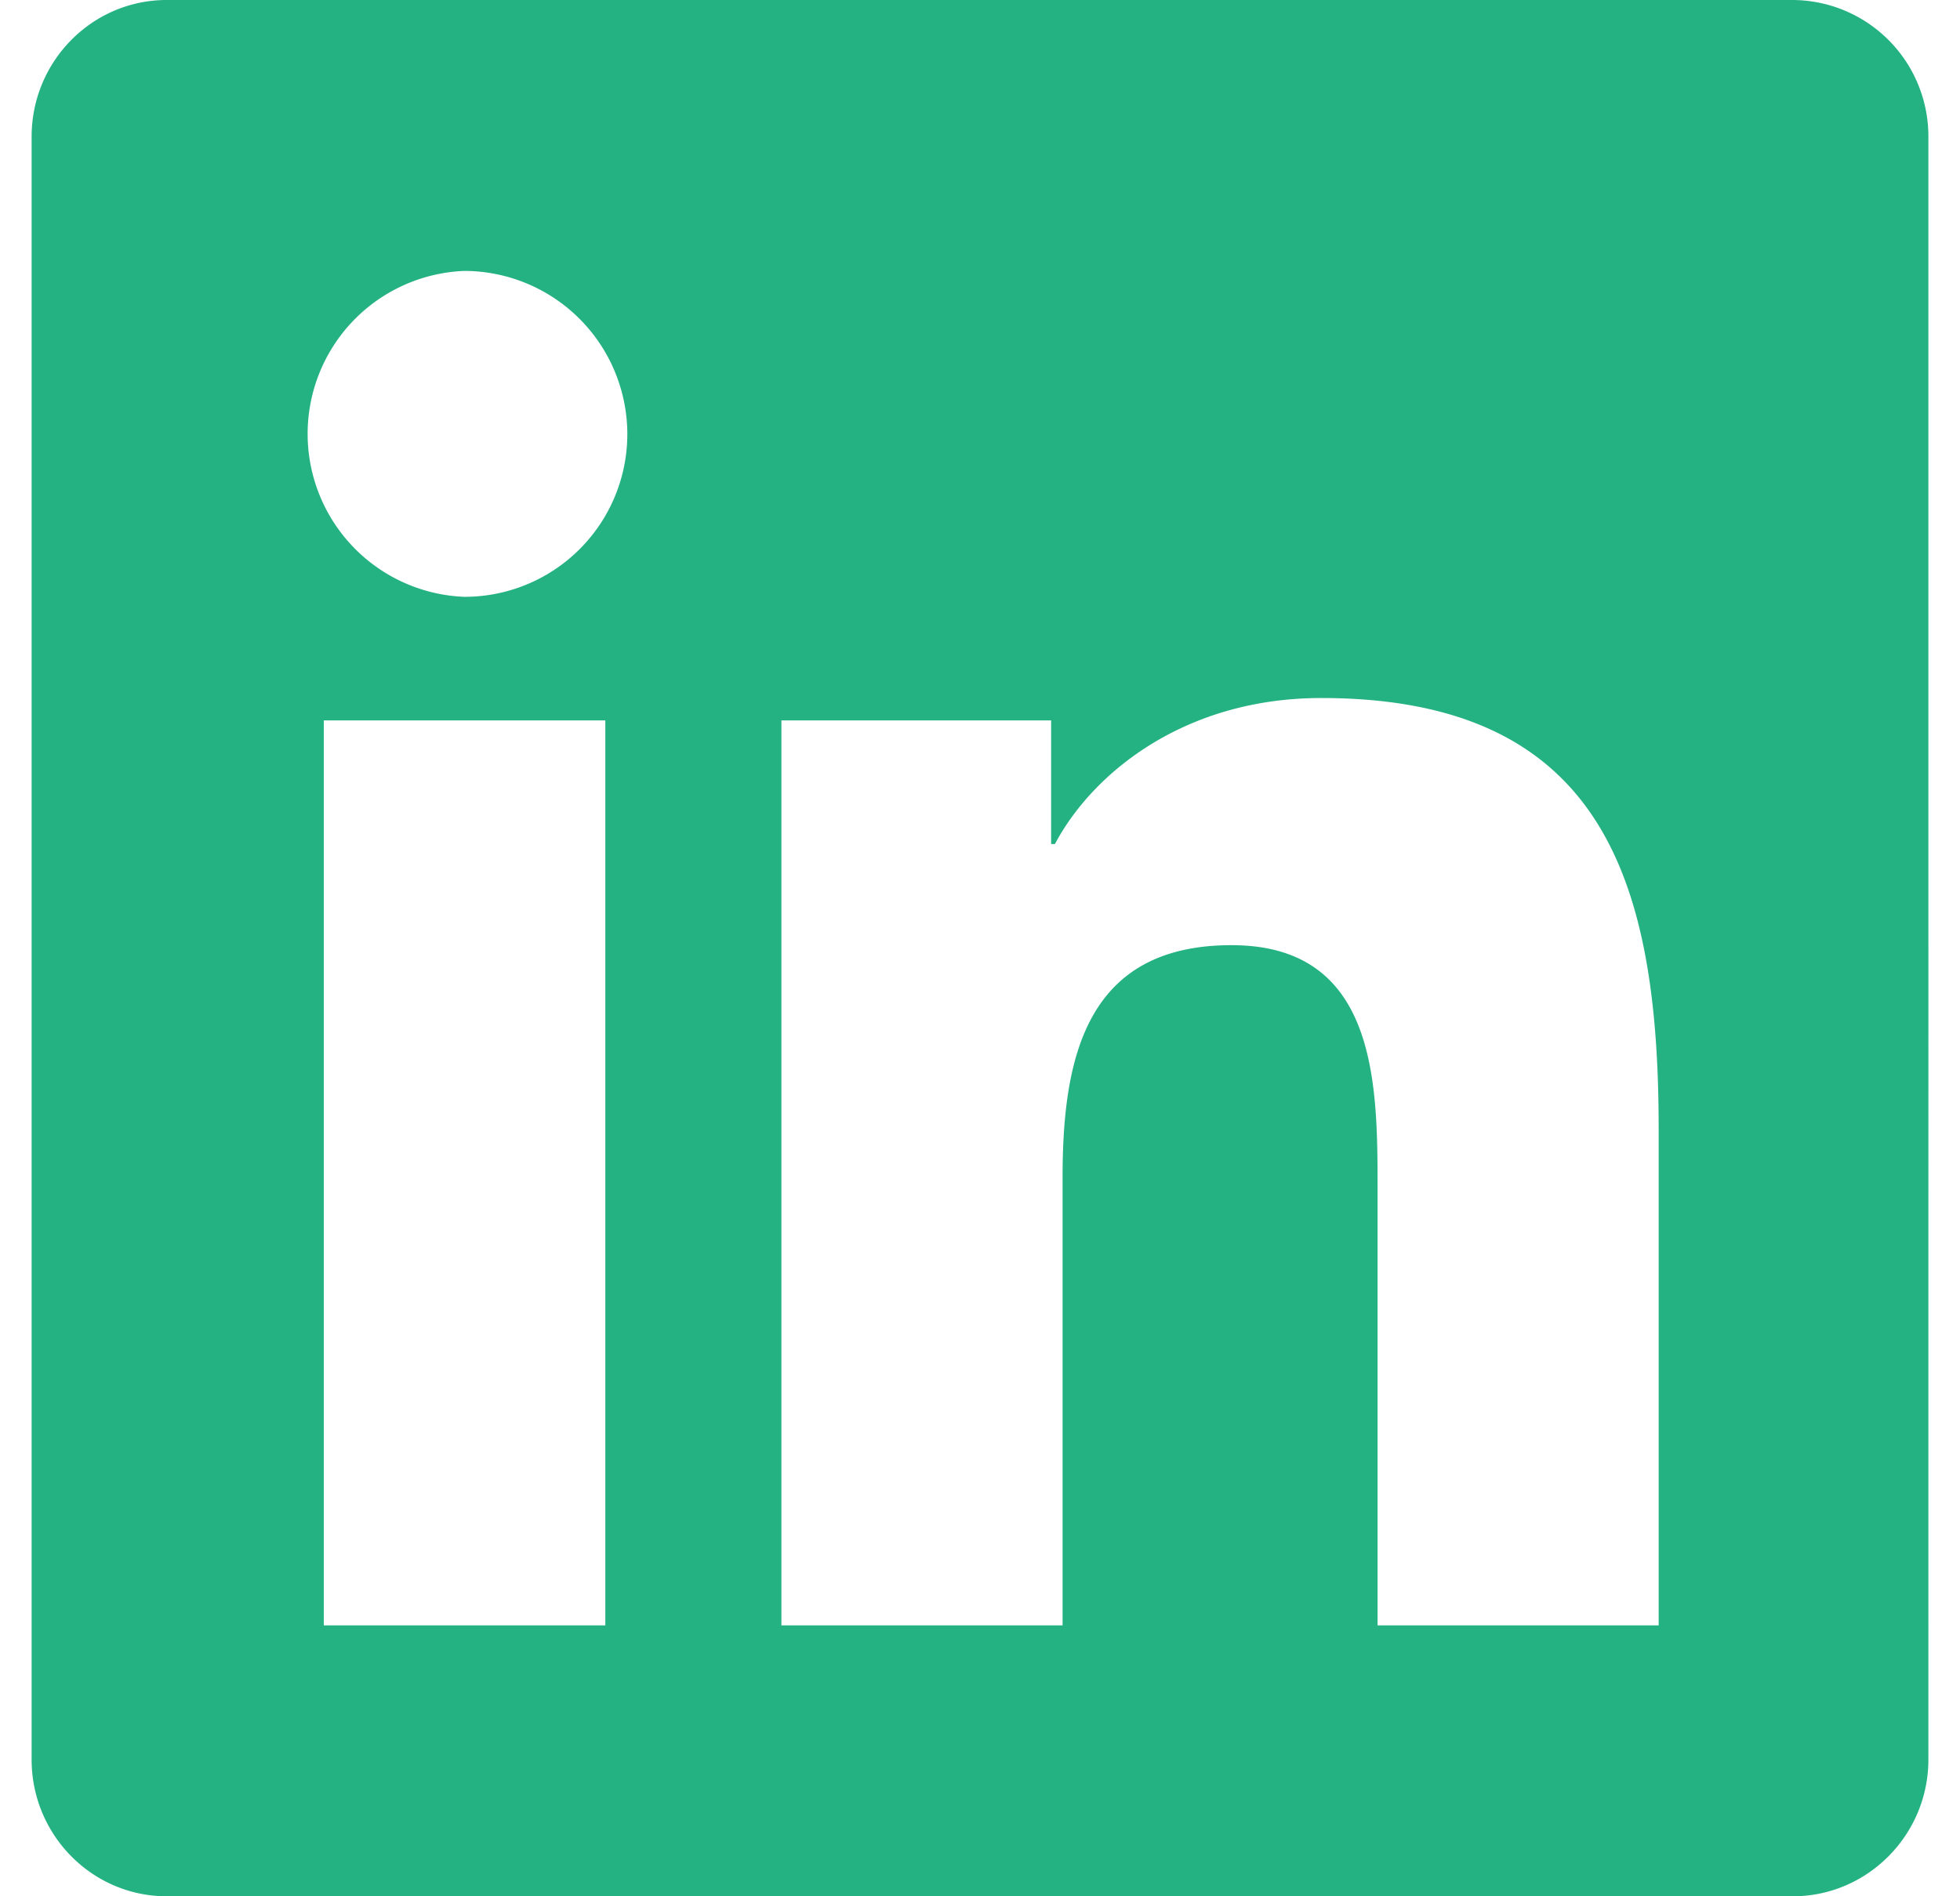 <svg width="31" height="30" fill="none" xmlns="http://www.w3.org/2000/svg"><path d="M28.357 0H2.637C1.456 0 .5.971.5 2.163v25.674C.5 29.03 1.458 30 2.636 30h25.721c1.179 0 2.143-.971 2.143-2.163V2.163A2.157 2.157 0 0028.357 0zM9.567 25.714H5.121V11.397h4.453v14.317h-.007zM7.344 9.442a2.58 2.58 0 010-5.156 2.584 2.584 0 012.578 2.578 2.575 2.575 0 01-2.578 2.578zm18.89 16.272h-4.446V18.75c0-1.66-.034-3.797-2.31-3.797-2.317 0-2.672 1.808-2.672 3.677v7.084h-4.447V11.397h4.266v1.956h.06c.596-1.125 2.05-2.31 4.212-2.31 4.5 0 5.337 2.966 5.337 6.823v7.848z" fill="#24B283"/></svg>